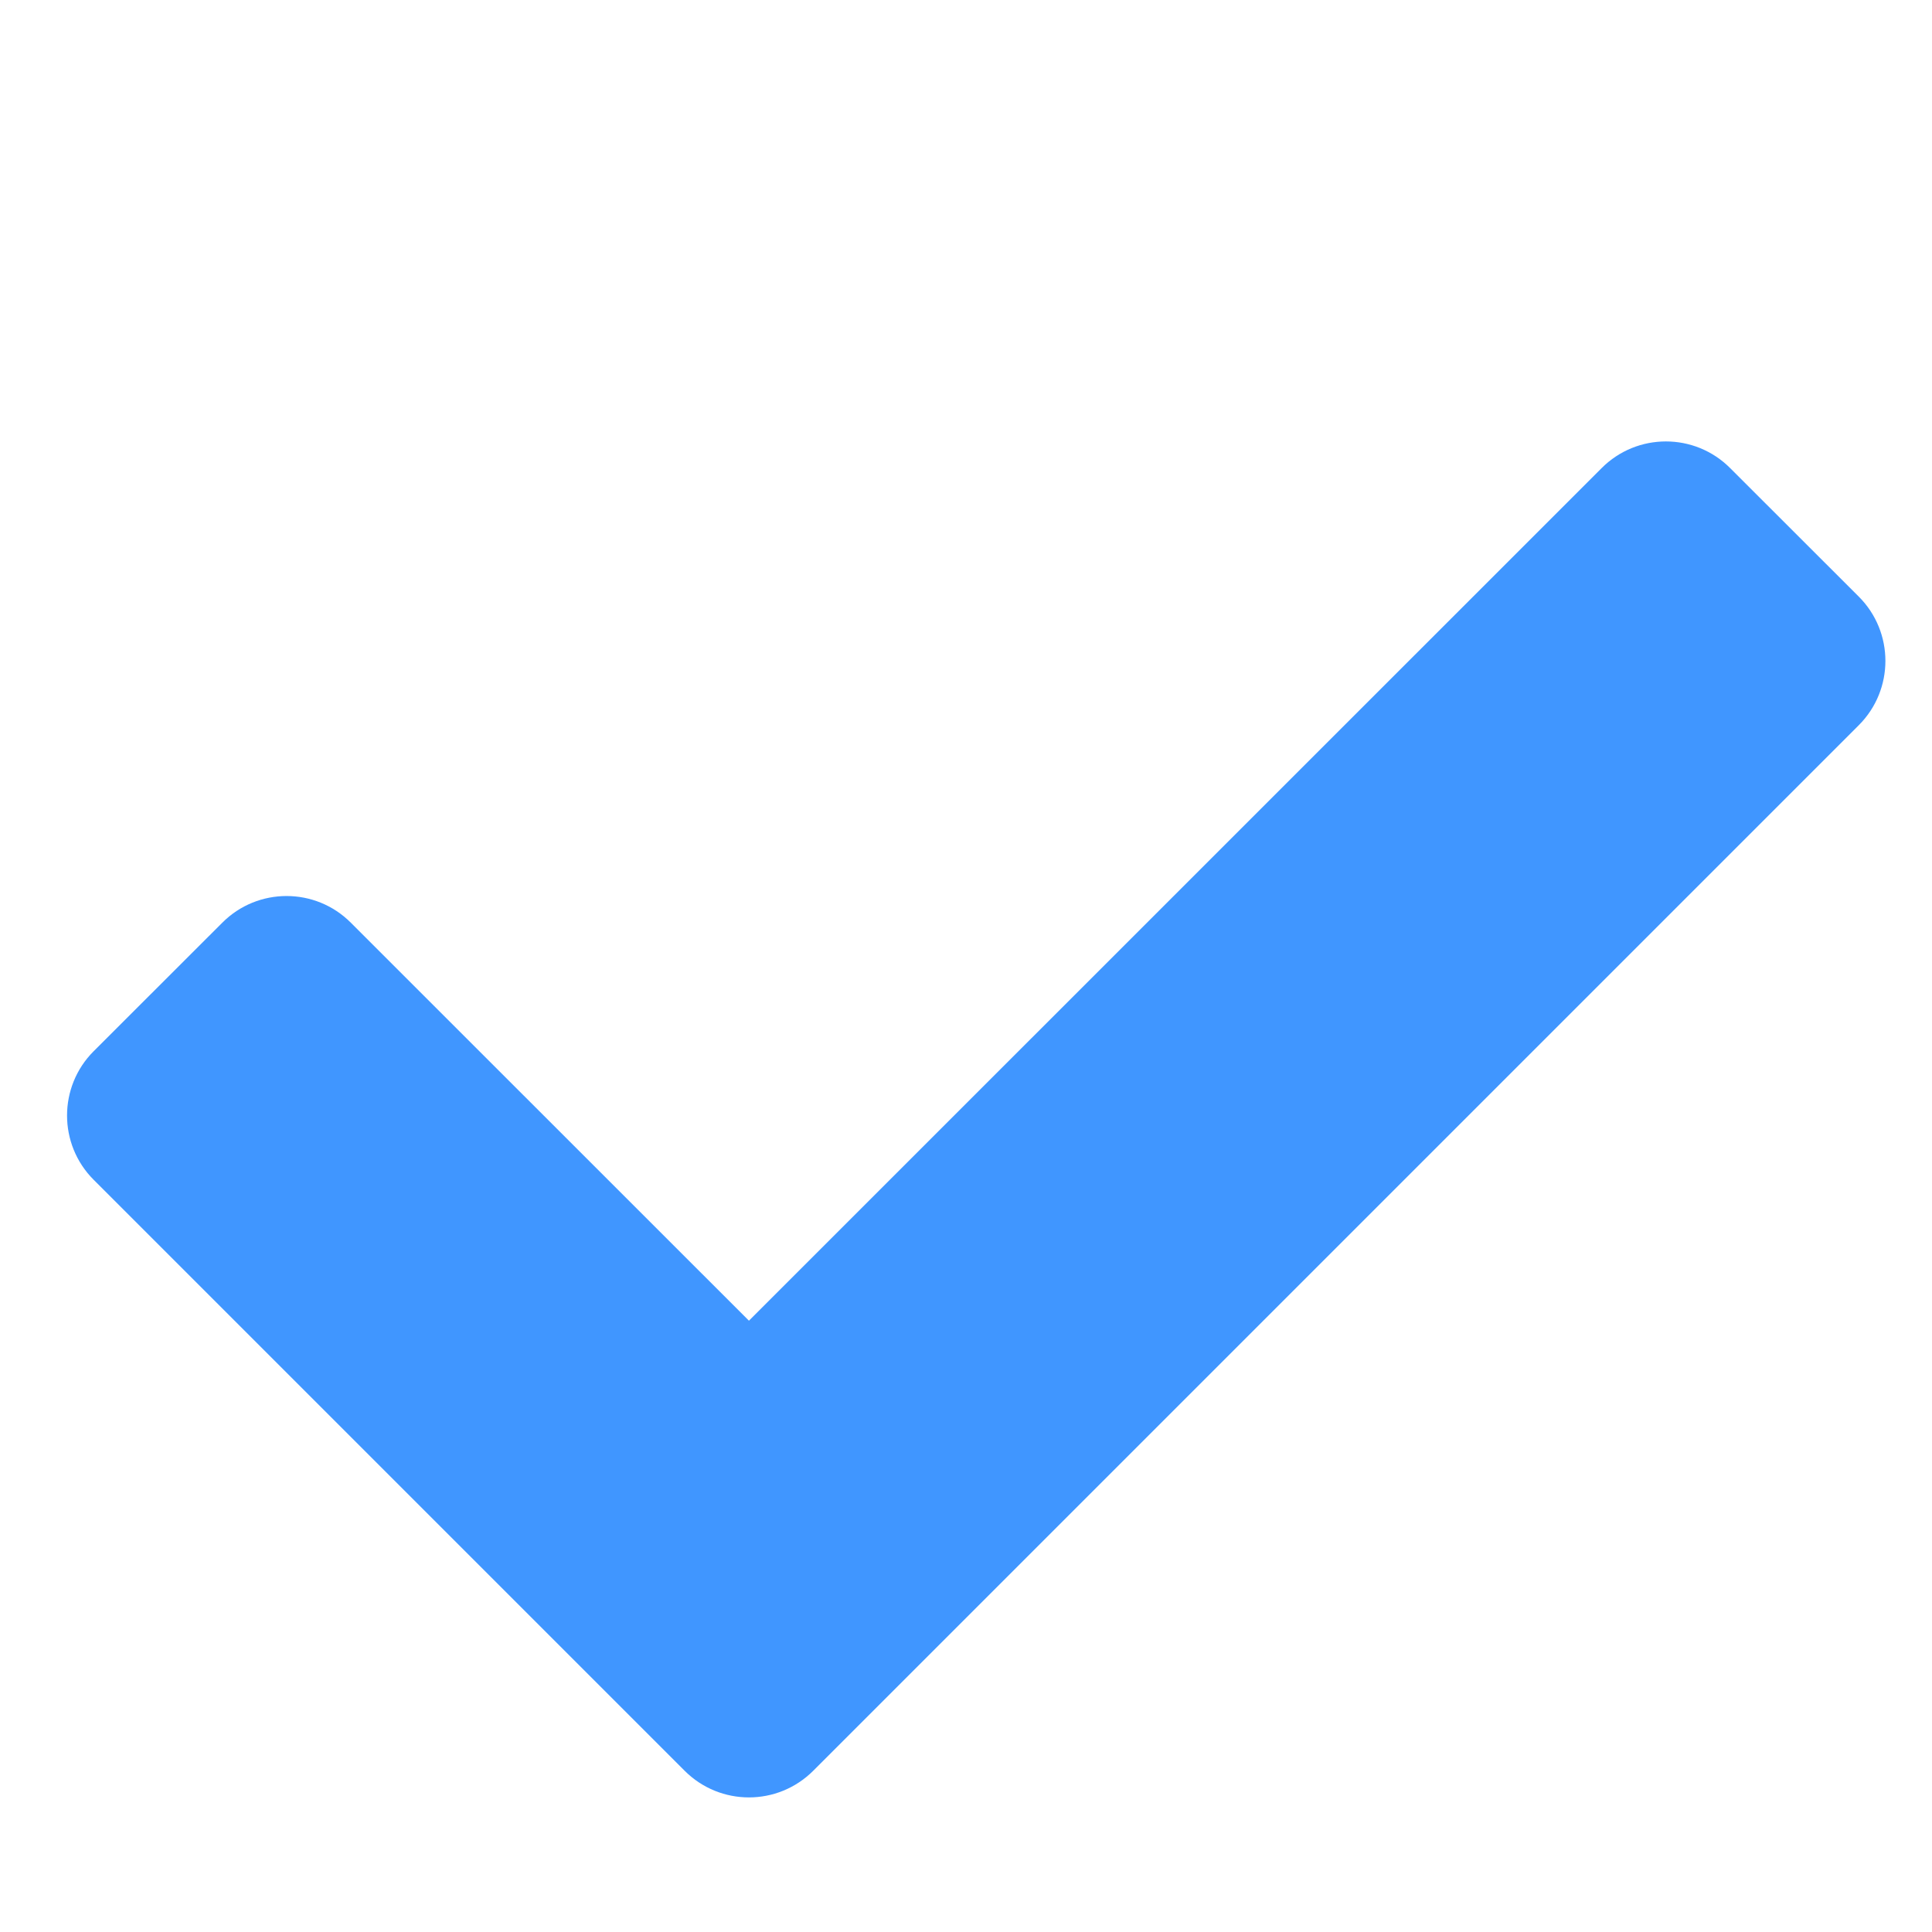 <svg width="17" height="17" viewBox="0 0 17 17" fill="none" xmlns="http://www.w3.org/2000/svg">
<path d="M6.024 15.581L0.824 10.381C0.512 10.069 0.512 9.562 0.824 9.25L1.956 8.119C2.268 7.806 2.775 7.806 3.087 8.119L6.59 11.621L14.093 4.119C14.405 3.806 14.912 3.806 15.224 4.119L16.356 5.25C16.668 5.562 16.668 6.069 16.356 6.381L7.156 15.581C6.843 15.894 6.337 15.894 6.024 15.581Z" fill="#4096FF"/>
</svg>
